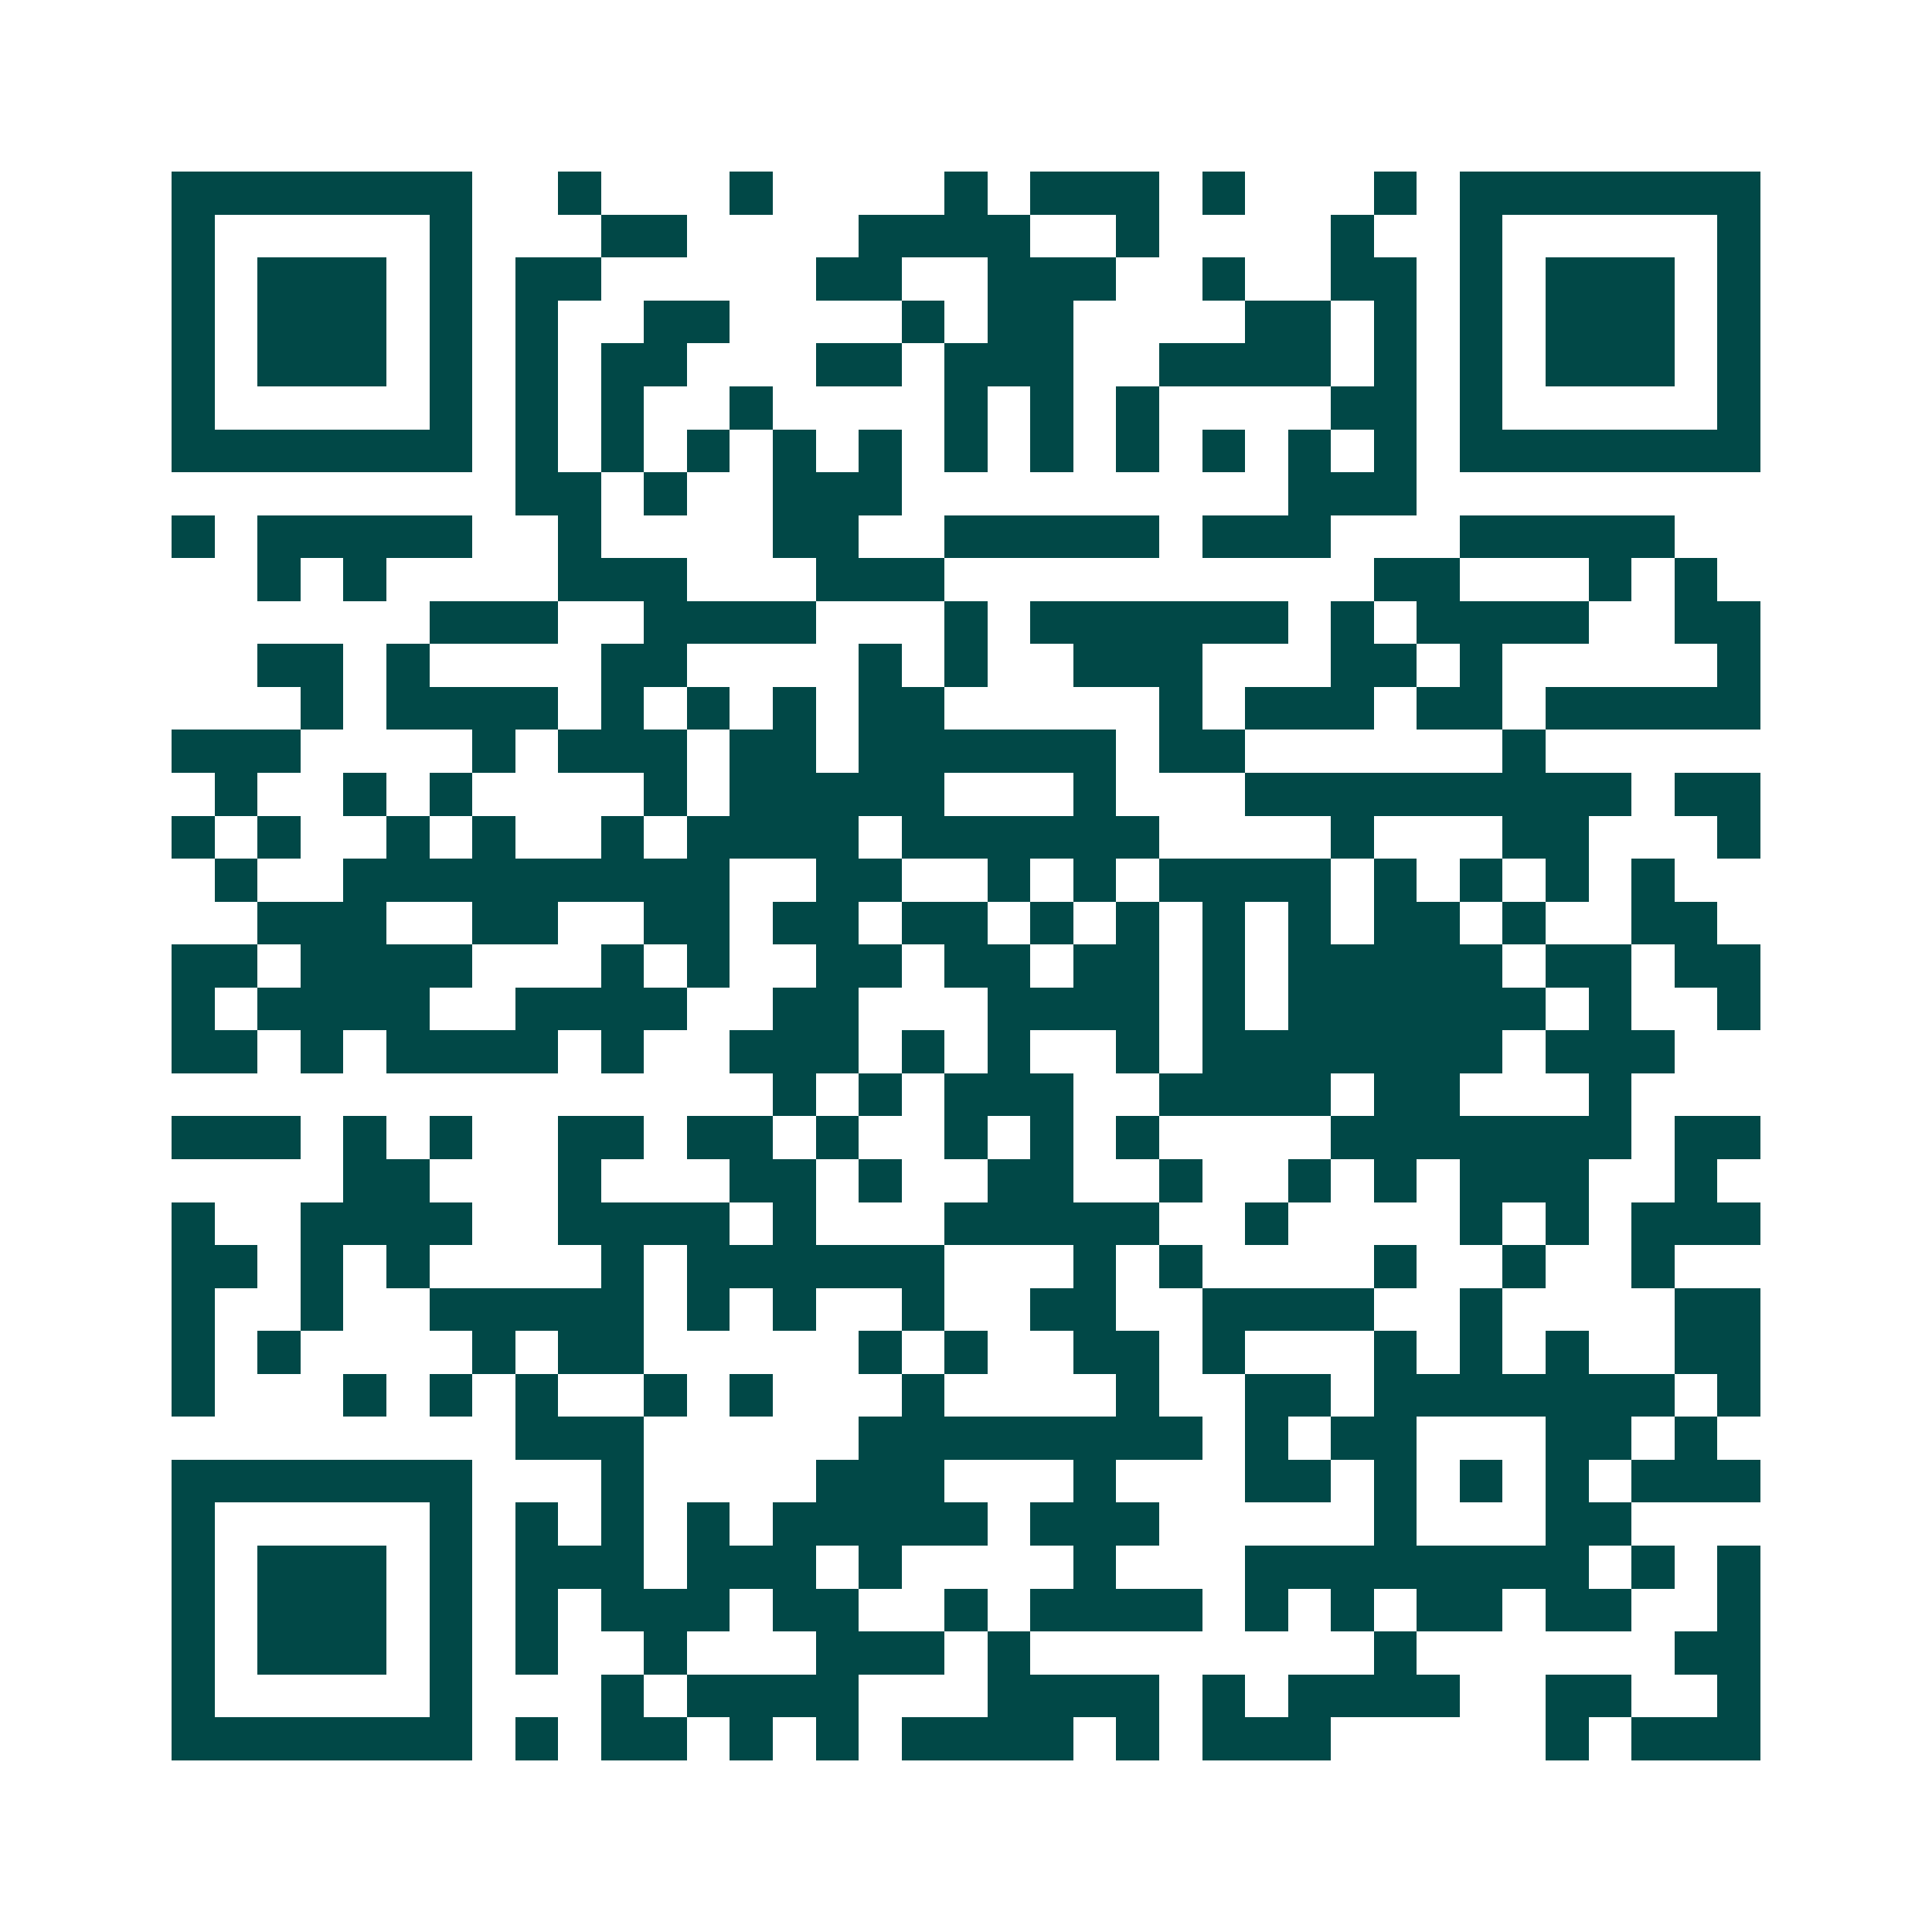 <svg xmlns="http://www.w3.org/2000/svg" width="200" height="200" viewBox="0 0 45 45" shape-rendering="crispEdges"><path fill="#ffffff" d="M0 0h45v45H0z"/><path stroke="#014847" d="M4 4.5h7m2 0h1m3 0h1m4 0h1m1 0h3m1 0h1m3 0h1m1 0h7M4 5.5h1m5 0h1m3 0h2m4 0h4m2 0h1m4 0h1m2 0h1m5 0h1M4 6.5h1m1 0h3m1 0h1m1 0h2m5 0h2m2 0h3m2 0h1m2 0h2m1 0h1m1 0h3m1 0h1M4 7.5h1m1 0h3m1 0h1m1 0h1m2 0h2m4 0h1m1 0h2m4 0h2m1 0h1m1 0h1m1 0h3m1 0h1M4 8.5h1m1 0h3m1 0h1m1 0h1m1 0h2m3 0h2m1 0h3m2 0h4m1 0h1m1 0h1m1 0h3m1 0h1M4 9.5h1m5 0h1m1 0h1m1 0h1m2 0h1m4 0h1m1 0h1m1 0h1m4 0h2m1 0h1m5 0h1M4 10.5h7m1 0h1m1 0h1m1 0h1m1 0h1m1 0h1m1 0h1m1 0h1m1 0h1m1 0h1m1 0h1m1 0h1m1 0h7M12 11.5h2m1 0h1m2 0h3m9 0h3M4 12.5h1m1 0h5m2 0h1m4 0h2m2 0h5m1 0h3m3 0h5M6 13.5h1m1 0h1m4 0h3m3 0h3m10 0h2m3 0h1m1 0h1M10 14.5h3m2 0h4m3 0h1m1 0h6m1 0h1m1 0h4m2 0h2M6 15.5h2m1 0h1m4 0h2m4 0h1m1 0h1m2 0h3m3 0h2m1 0h1m5 0h1M7 16.5h1m1 0h4m1 0h1m1 0h1m1 0h1m1 0h2m5 0h1m1 0h3m1 0h2m1 0h5M4 17.5h3m4 0h1m1 0h3m1 0h2m1 0h6m1 0h2m6 0h1M5 18.5h1m2 0h1m1 0h1m4 0h1m1 0h5m3 0h1m3 0h9m1 0h2M4 19.5h1m1 0h1m2 0h1m1 0h1m2 0h1m1 0h4m1 0h6m4 0h1m3 0h2m3 0h1M5 20.5h1m2 0h9m2 0h2m2 0h1m1 0h1m1 0h4m1 0h1m1 0h1m1 0h1m1 0h1M6 21.5h3m2 0h2m2 0h2m1 0h2m1 0h2m1 0h1m1 0h1m1 0h1m1 0h1m1 0h2m1 0h1m2 0h2M4 22.5h2m1 0h4m3 0h1m1 0h1m2 0h2m1 0h2m1 0h2m1 0h1m1 0h5m1 0h2m1 0h2M4 23.5h1m1 0h4m2 0h4m2 0h2m3 0h4m1 0h1m1 0h6m1 0h1m2 0h1M4 24.5h2m1 0h1m1 0h4m1 0h1m2 0h3m1 0h1m1 0h1m2 0h1m1 0h7m1 0h3M18 25.5h1m1 0h1m1 0h3m2 0h4m1 0h2m3 0h1M4 26.5h3m1 0h1m1 0h1m2 0h2m1 0h2m1 0h1m2 0h1m1 0h1m1 0h1m4 0h7m1 0h2M8 27.5h2m3 0h1m3 0h2m1 0h1m2 0h2m2 0h1m2 0h1m1 0h1m1 0h3m2 0h1M4 28.5h1m2 0h4m2 0h4m1 0h1m3 0h5m2 0h1m4 0h1m1 0h1m1 0h3M4 29.5h2m1 0h1m1 0h1m4 0h1m1 0h6m3 0h1m1 0h1m4 0h1m2 0h1m2 0h1M4 30.5h1m2 0h1m2 0h5m1 0h1m1 0h1m2 0h1m2 0h2m2 0h4m2 0h1m4 0h2M4 31.5h1m1 0h1m4 0h1m1 0h2m5 0h1m1 0h1m2 0h2m1 0h1m3 0h1m1 0h1m1 0h1m2 0h2M4 32.5h1m3 0h1m1 0h1m1 0h1m2 0h1m1 0h1m3 0h1m4 0h1m2 0h2m1 0h7m1 0h1M12 33.5h3m5 0h8m1 0h1m1 0h2m3 0h2m1 0h1M4 34.5h7m3 0h1m4 0h3m3 0h1m3 0h2m1 0h1m1 0h1m1 0h1m1 0h3M4 35.5h1m5 0h1m1 0h1m1 0h1m1 0h1m1 0h5m1 0h3m5 0h1m3 0h2M4 36.5h1m1 0h3m1 0h1m1 0h3m1 0h3m1 0h1m4 0h1m3 0h8m1 0h1m1 0h1M4 37.5h1m1 0h3m1 0h1m1 0h1m1 0h3m1 0h2m2 0h1m1 0h4m1 0h1m1 0h1m1 0h2m1 0h2m2 0h1M4 38.5h1m1 0h3m1 0h1m1 0h1m2 0h1m3 0h3m1 0h1m8 0h1m6 0h2M4 39.5h1m5 0h1m3 0h1m1 0h4m3 0h4m1 0h1m1 0h4m2 0h2m2 0h1M4 40.5h7m1 0h1m1 0h2m1 0h1m1 0h1m1 0h4m1 0h1m1 0h3m5 0h1m1 0h3"/></svg>
